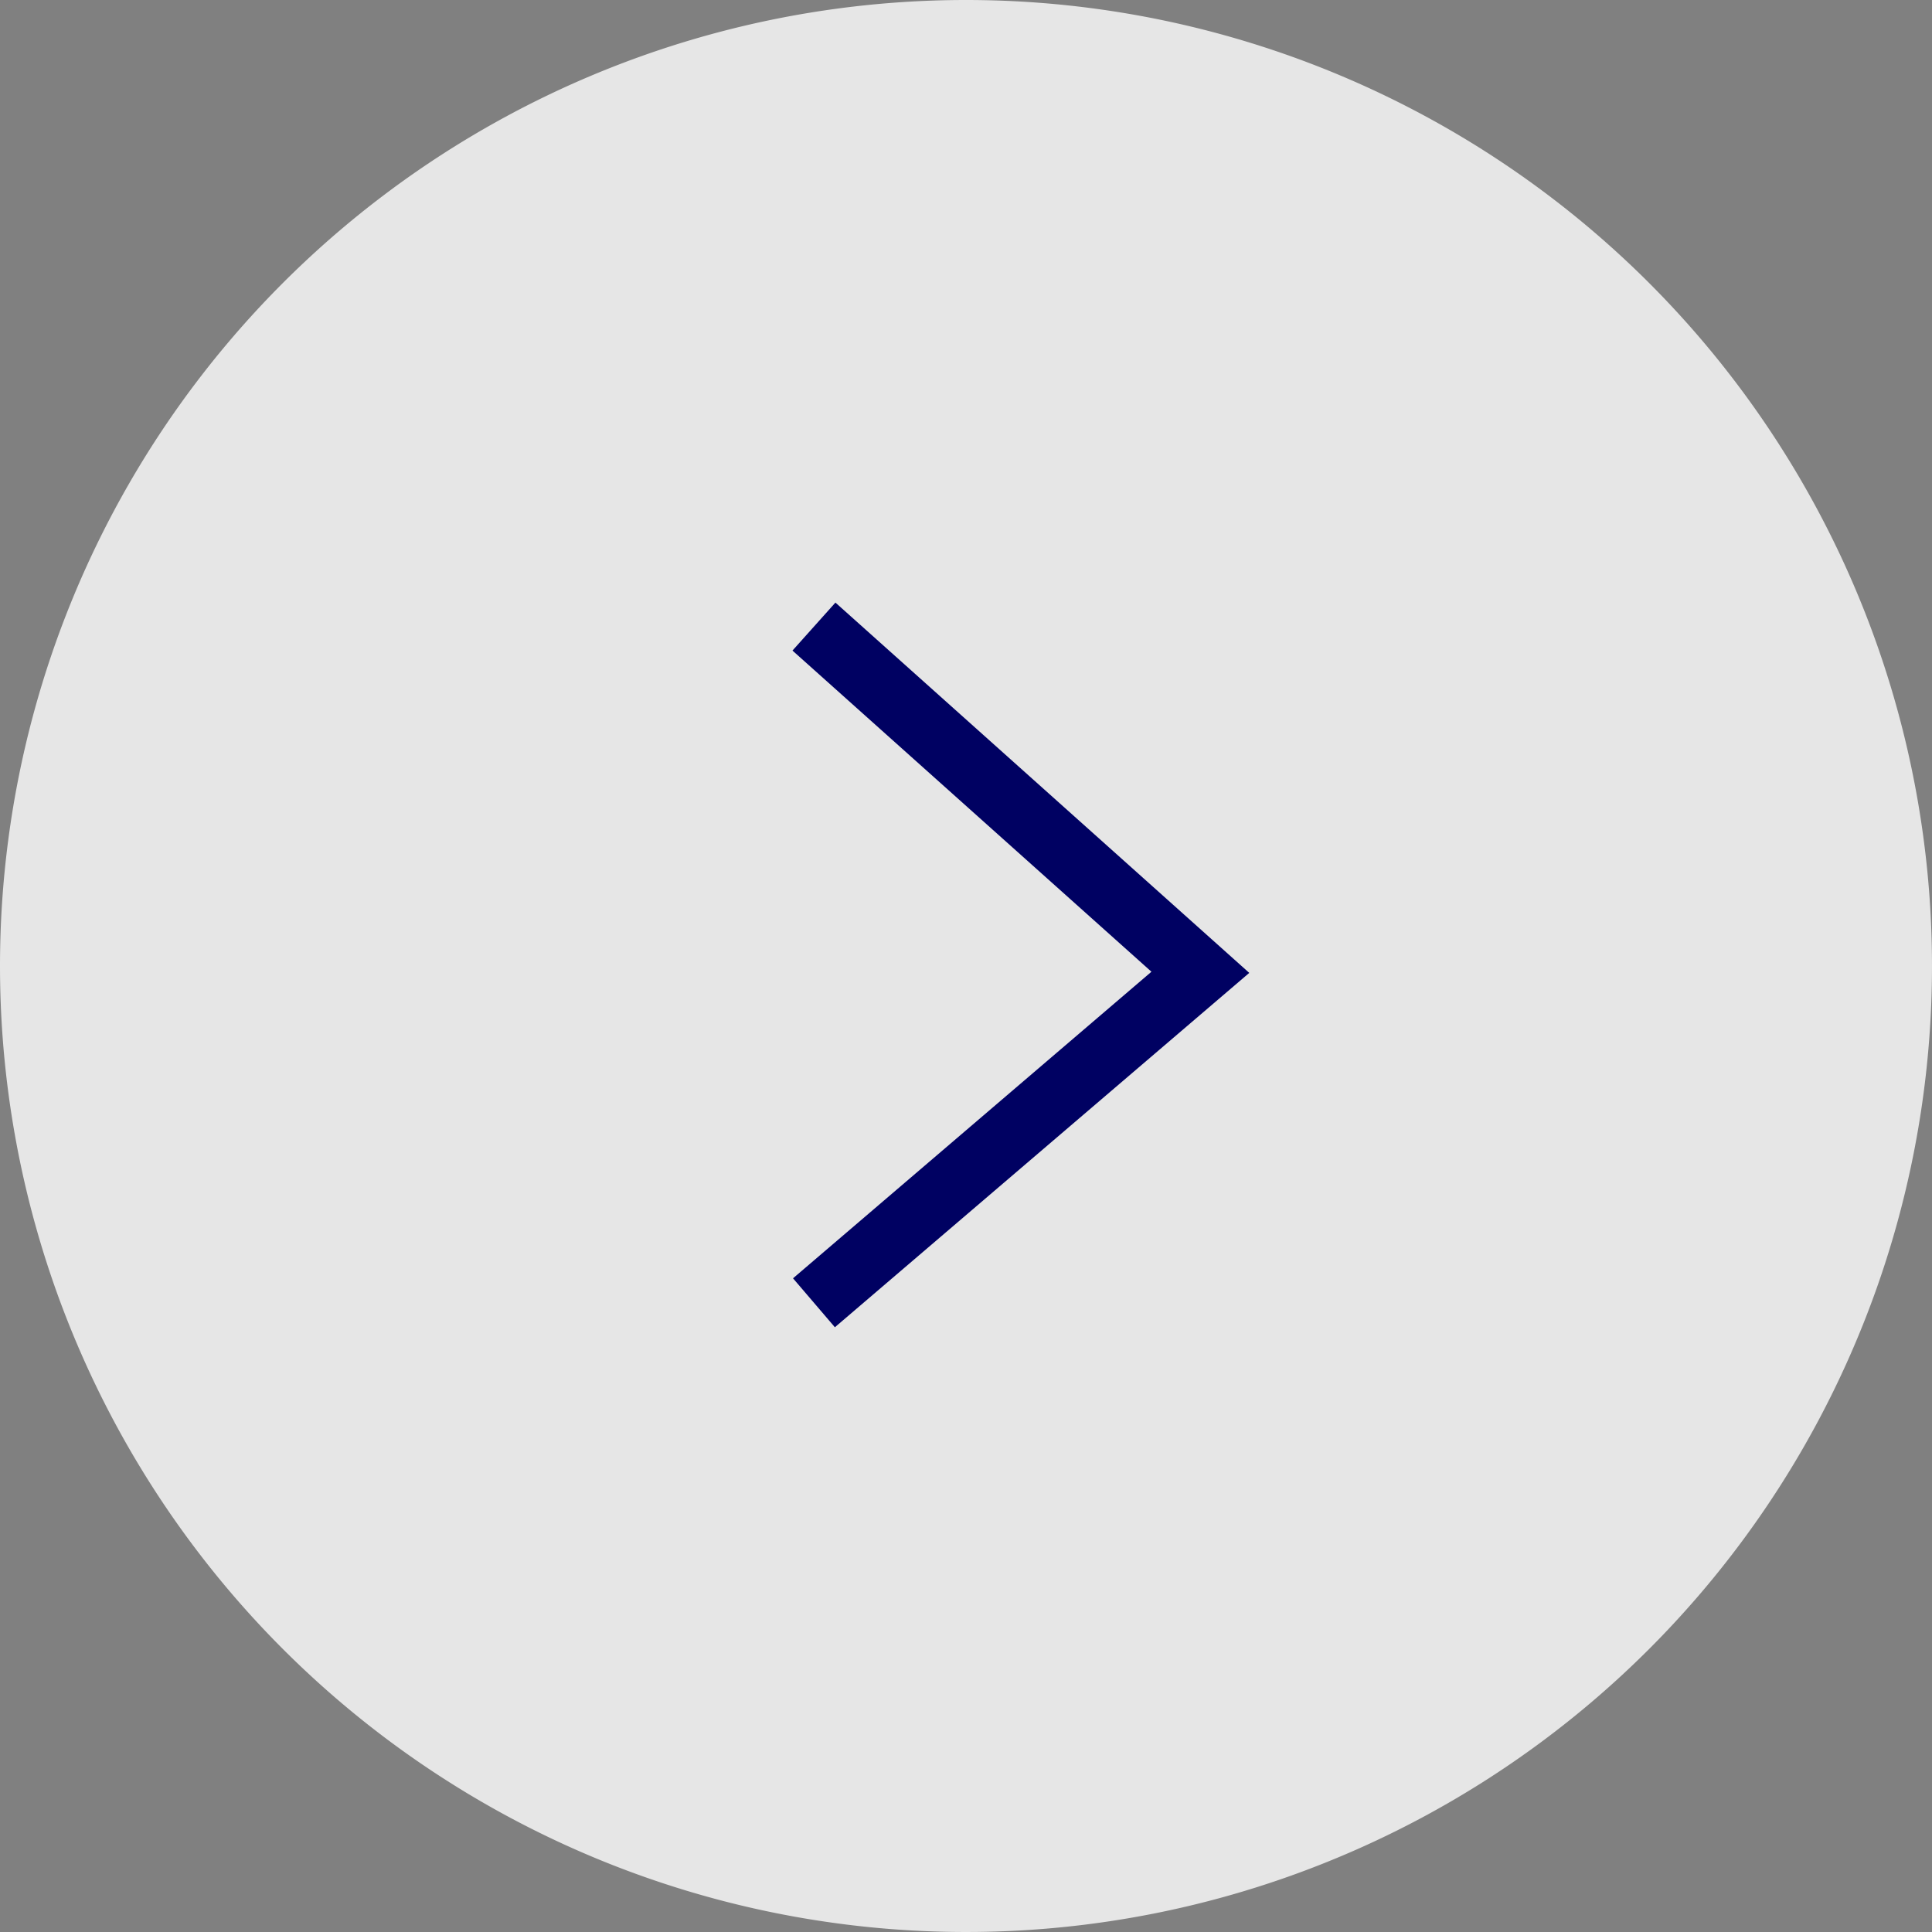 <svg xmlns="http://www.w3.org/2000/svg" width="60" height="60" viewBox="0 0 60 60"><rect x="0" y="0" width="60" height="60" fill="#808080" stroke="none"/><defs><style>.a{fill:#fff;opacity:0.8;}.b{fill:#000162;}</style></defs><g transform="translate(1047 -1600) rotate(90)"><path class="a" d="M30,0A30,30,0,1,1,0,30,30,30,0,0,1,30,0Z" transform="translate(1600 1047) rotate(-90)"/><path class="b" d="M.65,21.76l-1.3-1.52,11.131-9.521L-.667.745.667-.745l12.852,11.5Z" transform="translate(1619.459 1021.722) rotate(-90)"/></g></svg>